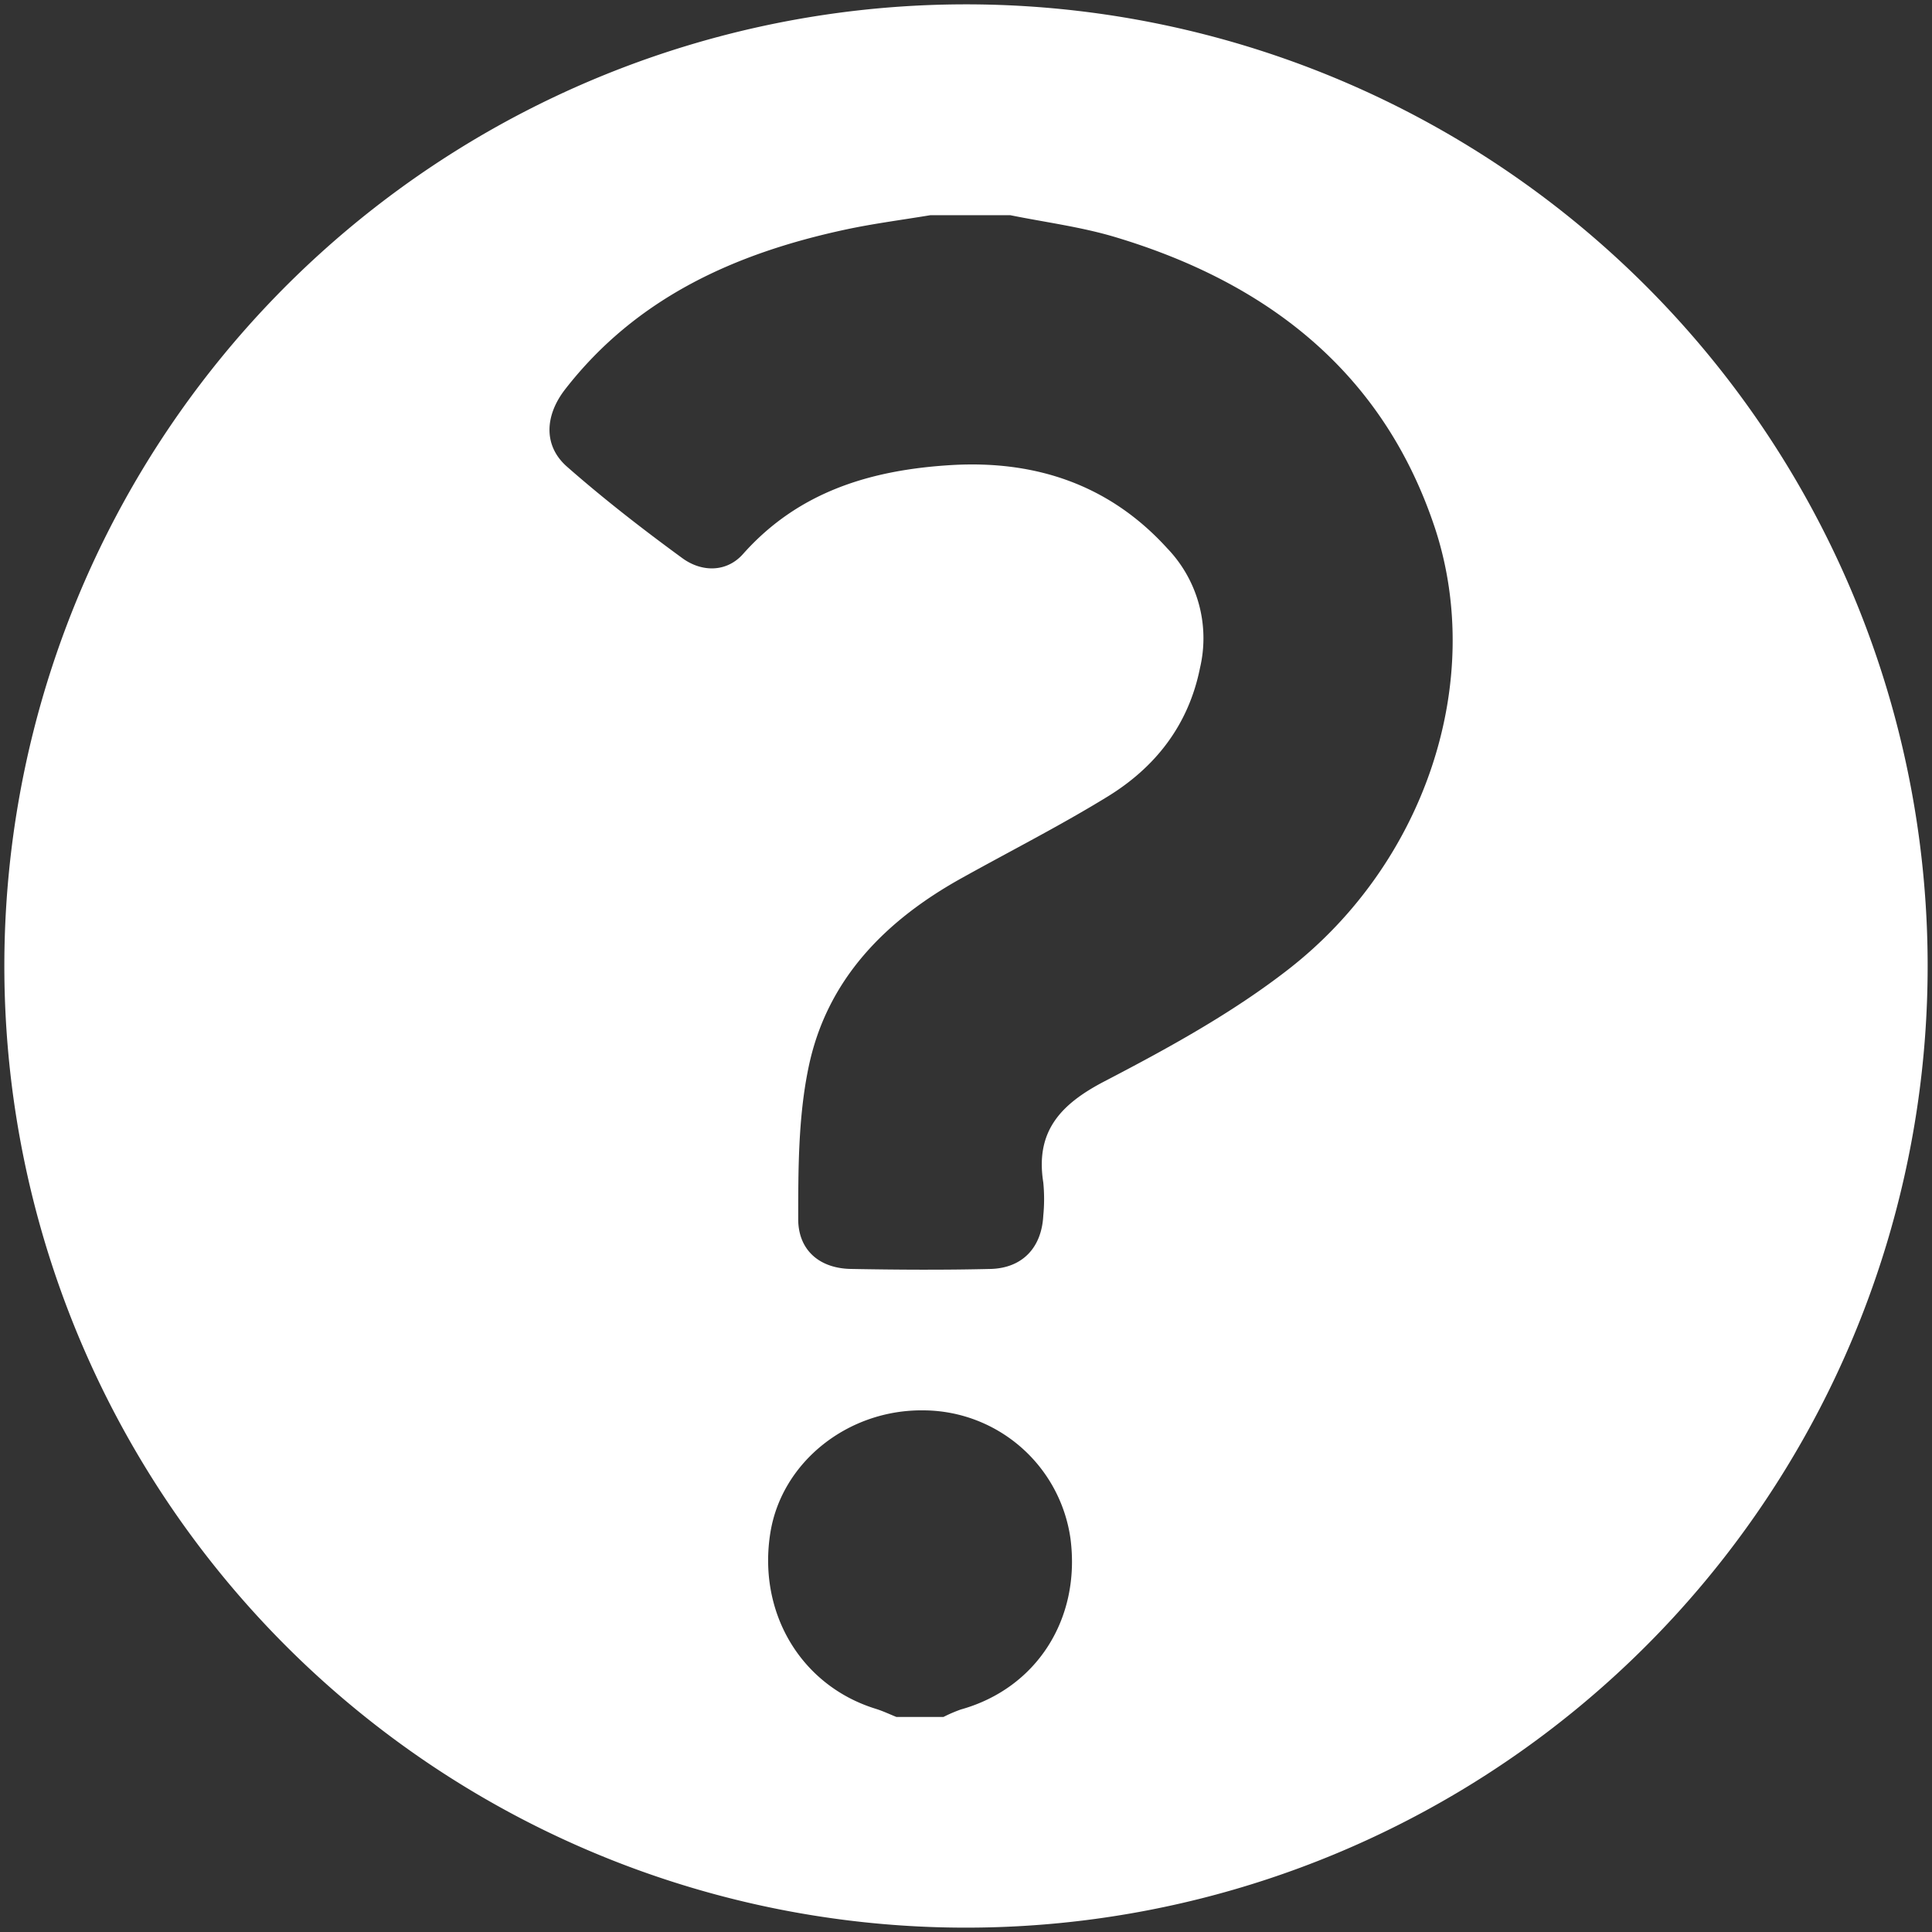 <svg id="Layer_3" data-name="Layer 3" xmlns="http://www.w3.org/2000/svg" viewBox="0 0 222 222"><rect x="0" y="0" width="222" height="222" fill="#333333" stroke="none"/><defs><style>.cls-1{fill:#fff;}</style></defs><title>qa_ico</title><path class="cls-1" d="M111,.5A110.5,110.5,0,1,0,221.5,111,110.5,110.5,0,0,0,111,.5Zm-.59,195.93a17,17,0,0,0-2,.86H103c-.79-.32-1.57-.69-2.38-.94C92,193.68,87,185.24,88.54,176c1.36-8.06,8.94-14.06,17.6-13.94A17.13,17.13,0,0,1,123,176.76C124.22,186,119.12,194,110.41,196.43Zm37.64-85.05c-6.49,5.05-13.85,9.08-21.17,12.89-5,2.61-7.93,5.72-7,11.6a19.5,19.5,0,0,1,0,3.82c-.19,3.66-2.38,6-6,6.12-5.36.13-10.73.1-16.1,0-3.59-.06-6-2.12-6.06-5.6,0-5.83,0-11.8,1.17-17.48,2.07-10.16,8.87-17,17.72-21.89,5.57-3.1,11.28-6,16.68-9.32s9.27-8.13,10.6-14.78A14.91,14.91,0,0,0,134.12,63c-6.65-7.32-15.15-10.13-24.81-9.56-9.15.55-17.52,3-23.94,10.23-1.91,2.14-4.79,2.08-7,.44-4.53-3.31-9-6.78-13.2-10.47-2.73-2.38-2.61-5.85-.22-8.92,8.2-10.54,19.54-15.62,32.2-18.34,3.22-.69,6.49-1.11,9.74-1.65h9.21c4,.81,8,1.32,11.9,2.47,17.66,5.26,31,15.62,36.92,33.58C170.66,78.38,163.75,99.16,148.05,111.38Z"/></svg>